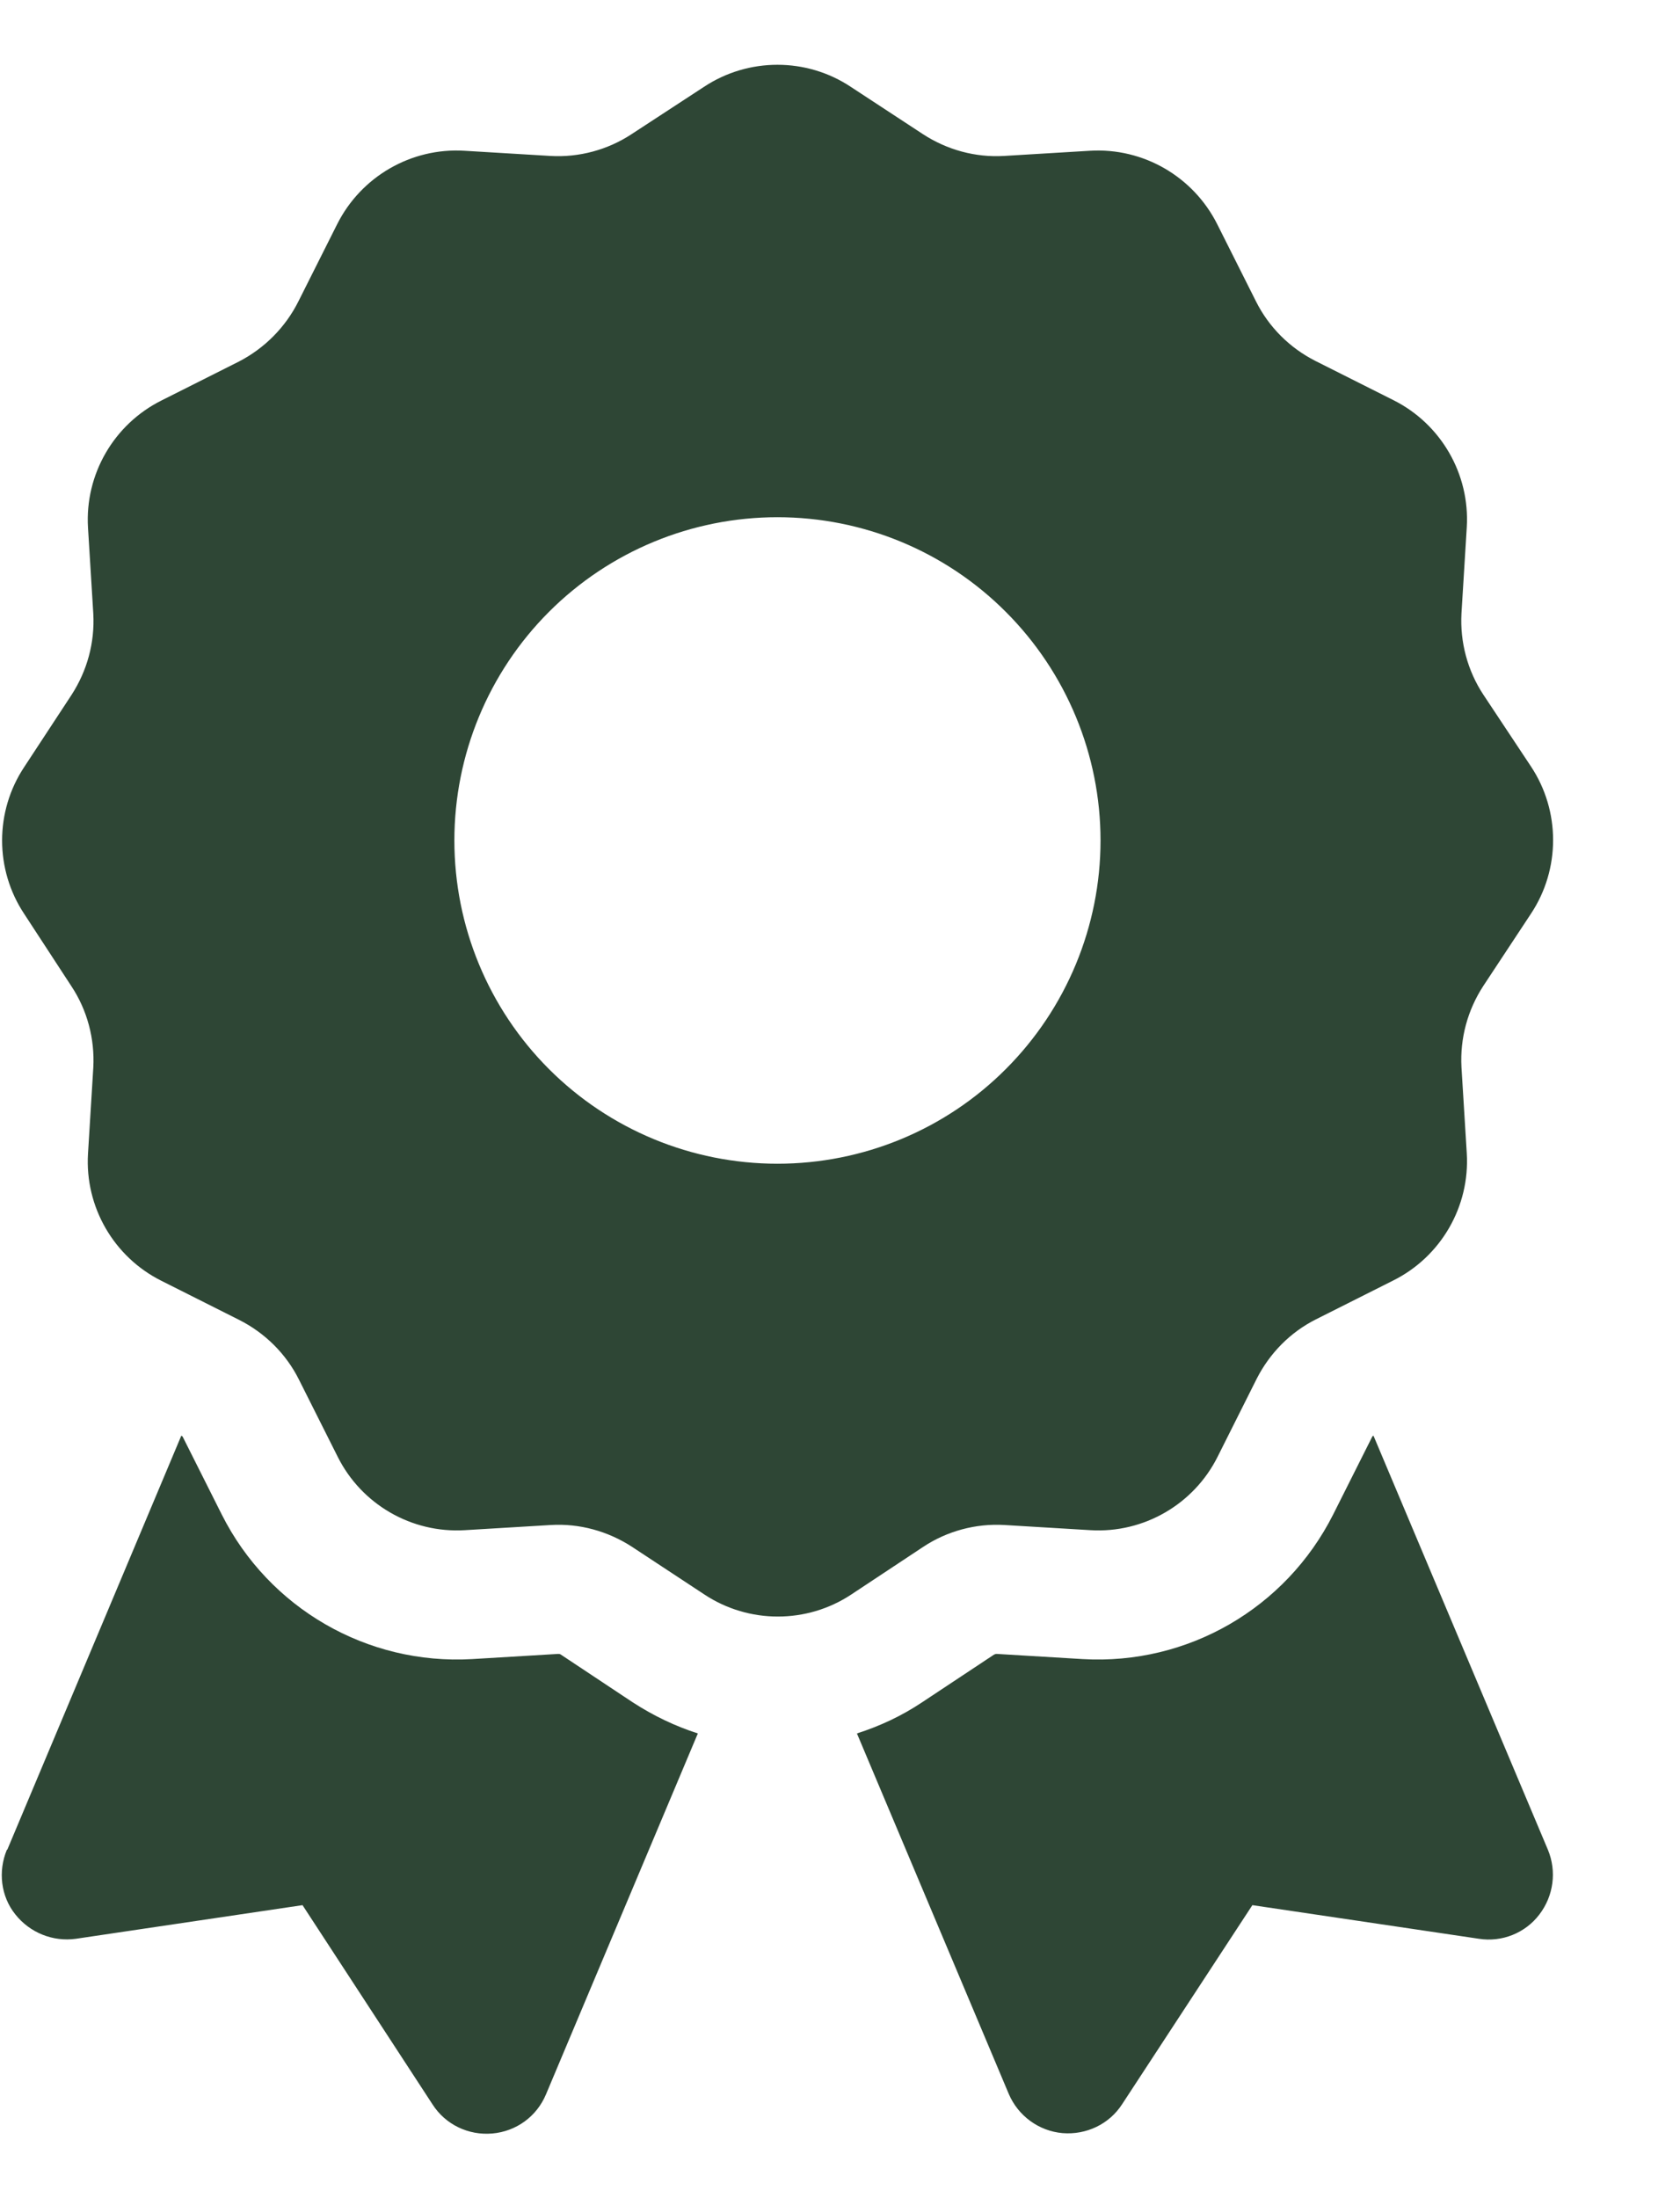 <svg width="13" height="17" viewBox="0 0 13 17" fill="none" xmlns="http://www.w3.org/2000/svg">
<path d="M5.447 0.672C5.791 0.444 6.241 0.444 6.584 0.672L7.141 1.037C7.328 1.159 7.547 1.219 7.769 1.206L8.434 1.166C8.847 1.141 9.234 1.366 9.419 1.734L9.719 2.331C9.819 2.531 9.981 2.691 10.178 2.791L10.781 3.094C11.15 3.278 11.375 3.666 11.35 4.078L11.309 4.744C11.297 4.966 11.356 5.187 11.478 5.372L11.847 5.928C12.075 6.272 12.075 6.722 11.847 7.066L11.478 7.625C11.356 7.812 11.297 8.031 11.309 8.253L11.35 8.919C11.375 9.331 11.15 9.719 10.781 9.903L10.184 10.203C9.984 10.303 9.825 10.466 9.725 10.662L9.422 11.266C9.238 11.634 8.85 11.859 8.438 11.834L7.772 11.794C7.55 11.781 7.328 11.841 7.144 11.963L6.588 12.331C6.244 12.559 5.794 12.559 5.45 12.331L4.891 11.963C4.703 11.841 4.484 11.781 4.263 11.794L3.597 11.834C3.184 11.859 2.797 11.634 2.613 11.266L2.313 10.669C2.213 10.469 2.05 10.309 1.853 10.209L1.25 9.906C0.881 9.722 0.656 9.334 0.681 8.922L0.722 8.256C0.734 8.034 0.675 7.812 0.553 7.628L0.188 7.069C-0.041 6.725 -0.041 6.275 0.188 5.931L0.553 5.375C0.675 5.187 0.734 4.969 0.722 4.747L0.681 4.081C0.656 3.669 0.881 3.281 1.25 3.097L1.847 2.797C2.047 2.694 2.209 2.531 2.309 2.331L2.609 1.734C2.794 1.366 3.181 1.141 3.594 1.166L4.259 1.206C4.481 1.219 4.703 1.159 4.888 1.037L5.447 0.672ZM8.516 6.5C8.516 5.837 8.252 5.201 7.783 4.732C7.315 4.263 6.679 4 6.016 4C5.353 4 4.717 4.263 4.248 4.732C3.779 5.201 3.516 5.837 3.516 6.5C3.516 7.163 3.779 7.799 4.248 8.268C4.717 8.737 5.353 9 6.016 9C6.679 9 7.315 8.737 7.783 8.268C8.252 7.799 8.516 7.163 8.516 6.5ZM0.056 14.306L1.403 11.103C1.409 11.106 1.413 11.109 1.416 11.116L1.716 11.713C2.081 12.438 2.841 12.878 3.653 12.831L4.319 12.791C4.325 12.791 4.334 12.791 4.341 12.797L4.897 13.166C5.056 13.269 5.225 13.35 5.4 13.406L4.225 16.197C4.153 16.369 3.994 16.484 3.809 16.5C3.625 16.516 3.447 16.431 3.347 16.275L2.341 14.734L0.588 14.994C0.409 15.019 0.231 14.947 0.119 14.806C0.006 14.666 -0.016 14.472 0.053 14.306H0.056ZM7.806 16.194L6.631 13.406C6.806 13.35 6.975 13.272 7.134 13.166L7.691 12.797C7.697 12.794 7.703 12.791 7.713 12.791L8.378 12.831C9.191 12.878 9.95 12.438 10.316 11.713L10.616 11.116C10.619 11.109 10.622 11.106 10.628 11.103L11.978 14.306C12.047 14.472 12.022 14.662 11.912 14.806C11.803 14.95 11.622 15.022 11.444 14.994L9.691 14.734L8.684 16.272C8.584 16.428 8.406 16.512 8.222 16.497C8.038 16.481 7.878 16.363 7.806 16.194Z" fill="#2E4635"/>
</svg>
